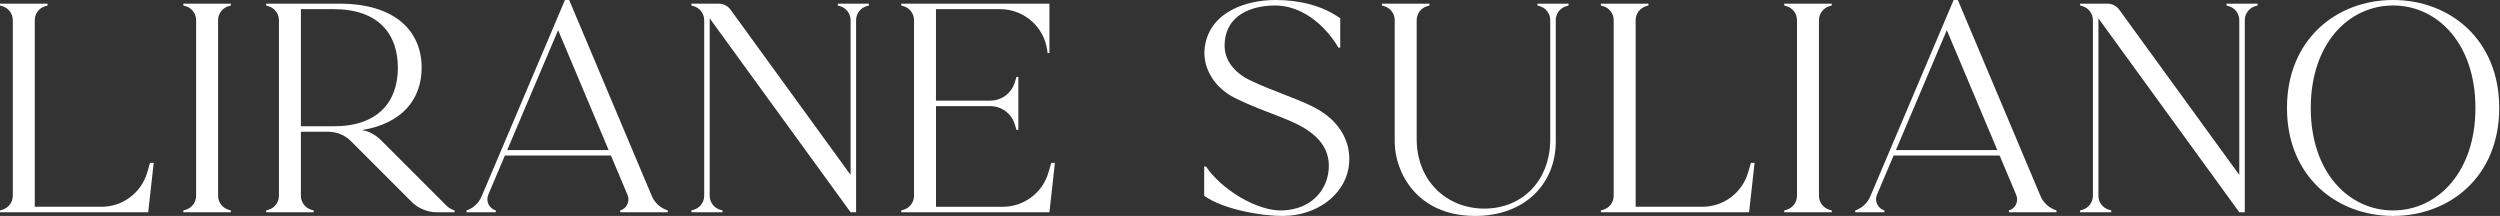 <svg xmlns="http://www.w3.org/2000/svg" width="1482" height="128" viewBox="0 0 1482 128" fill="none"><rect x="0" y="0" width="1482" height="128" fill="#333333" stroke="none"/><g clip-path="url(#clip0_137_2048)"><path d="M0 125.83V124.74L1.3 124.37C5.02 123.31 7.59 119.9 7.59 116.03V11.97C7.59 8.1 5.02 4.69 1.3 3.63L0 3.26V2.17H28.2V3.26L26.9 3.63C23.17 4.69 20.61 8.1 20.61 11.97V122.57H60.2C72.73 122.57 83.76 114.3 87.27 102.26C88.24 98.93 88.94 96.53 88.94 96.53H91.11L87.86 125.82H0V125.83Z" fill="white"></path><path d="M108.67 124.75L109.97 124.38C113.7 123.32 116.26 119.93 116.26 116.04V11.97C116.26 8.08 113.69 4.68 109.97 3.62L108.67 3.25V2.16H136.87V3.25L135.57 3.62C131.84 4.68 129.28 8.09 129.28 11.97V116.03C129.28 119.91 131.85 123.32 135.57 124.37L136.87 124.74V125.83H108.67V124.74V124.75Z" fill="white"></path><path d="M243.85 119.48C243.85 119.48 219.29 94.92 208.02 83.65C204.47 80.1 199.66 78.11 194.64 78.11H178.37V116.04C178.37 119.92 180.94 123.32 184.66 124.38L185.96 124.75V125.84H157.76V124.75L159.06 124.38C162.79 123.32 165.35 119.91 165.35 116.04V11.97C165.35 8.09 162.78 4.69 159.06 3.63L157.76 3.26V2.17H201.15C234.68 2.17 249.96 18.76 249.96 40.14C249.96 58.45 238.74 73.25 214.44 77.12C218.15 77.57 222.34 79.56 226.09 83.32L264.65 121.88C265.69 122.92 266.93 123.74 268.3 124.29C268.94 124.54 269.48 124.76 269.48 124.76V125.85H259.19C253.43 125.85 247.92 123.56 243.85 119.5V119.48ZM197.89 74.85C224.23 74.85 235.86 60.18 235.86 40.14C235.86 20.1 224.24 5.43 197.89 5.43H178.37V74.85H197.89Z" fill="white"></path><path d="M367.67 124.75C369.53 124.2 371.06 122.88 371.89 121.13C372.72 119.38 372.76 117.36 372.01 115.57L362.16 92.2H299.3L289.46 115.39C288.69 117.21 288.73 119.28 289.58 121.07C290.43 122.86 292.01 124.2 293.91 124.75V125.84H276.56V124.75C280.58 123.37 283.83 120.34 285.49 116.43C296.03 91.59 334.91 0 334.91 0H337.4L386.37 116.13C388.09 120.22 391.52 123.35 395.74 124.7L395.88 124.74V125.83H367.67V124.75ZM300.68 88.95H360.79L330.85 17.88L300.68 88.95Z" fill="white"></path><path d="M426.05 2.17C428.83 2.17 431.44 3.5 433.07 5.75L504.23 103.69V11.97C504.23 8.1 501.66 4.69 497.94 3.63L496.64 3.26V2.17H515.08V3.26L513.78 3.63C510.06 4.69 507.49 8.1 507.49 11.97V125.83H504.24L420.71 10.87V116.03C420.71 119.91 423.28 123.31 427 124.37L428.3 124.74V125.83H409.86V124.74L411.16 124.37C414.89 123.31 417.45 119.9 417.45 116.03V11.97C417.45 8.1 414.88 4.69 411.16 3.63L409.86 3.26V2.17H426.05Z" fill="white"></path><path d="M587.03 59.66C593.7 59.66 599.58 55.31 601.54 48.94L602.58 45.56H603.67V77.02H602.58L601.54 73.64C599.58 67.27 593.69 62.92 587.03 62.92H554.86V122.58H594.45C606.98 122.58 618.01 114.31 621.52 102.27C622.49 98.94 623.19 96.54 623.19 96.54H625.36L622.1 125.83H534.24V124.74L535.54 124.37C539.27 123.31 541.83 119.9 541.83 116.03V11.97C541.83 8.09 539.26 4.69 535.54 3.63L534.24 3.26V2.17H622.1V31.46H621.01L620.84 30.13C619.08 16.02 607.08 5.42 592.86 5.42H554.84V59.66H587.01H587.03Z" fill="white"></path><path d="M787.35 102.89C789.68 88.86 781.63 79.18 766.02 72.24C755.54 67.58 744.67 64.36 731.99 58.04C719.96 52.05 712.4 40.07 714.24 27.62C717.39 6.35 739.89 0 756 0C769.99 0 783.78 3.16 794.49 10.85V28.21H793.4C785.04 14.01 771.08 3.26 755.99 3.26C743.12 3.26 726.39 8.05 725.95 26.65C725.74 35.44 731.49 43.05 741.33 47.73C753.99 53.75 766.16 57.43 777.34 62.77C795.96 71.67 801.74 86.58 799.38 99.8C796.5 115.89 780.32 128 760.33 128C746.34 128 724.56 123.75 713.84 116.07V98.71H714.93C723.98 112.22 745.25 125.37 760.33 124.74C776.89 124.06 785.55 113.63 787.34 102.88L787.35 102.89Z" fill="white"></path><path d="M826.79 84.61V11.97C826.79 8.09 824.22 4.69 820.5 3.63L819.2 3.26V2.17H847.4V3.26L846.1 3.63C842.37 4.69 839.81 8.1 839.81 11.97V82.44C839.81 107.33 857.69 123.66 879.94 123.66C902.19 123.66 918.99 107.33 918.99 82.44V11.97C918.99 8.09 916.42 4.69 912.7 3.63L911.4 3.26V2.17H929.84V3.26L928.54 3.63C924.82 4.69 922.25 8.1 922.25 11.97V84.61C921.93 109.35 903.57 128 874.52 128C839.4 128 827.01 101.56 826.79 84.61Z" fill="white"></path><path d="M949 125.83V124.74L950.3 124.37C954.03 123.31 956.59 119.9 956.59 116.03V11.97C956.59 8.1 954.02 4.69 950.3 3.63L949 3.26V2.17H977.2V3.26L975.9 3.63C972.17 4.69 969.61 8.1 969.61 11.97V122.57H1009.2C1021.73 122.57 1032.76 114.3 1036.27 102.26C1037.24 98.93 1037.94 96.53 1037.94 96.53H1040.11L1036.86 125.82H949V125.83Z" fill="white"></path><path d="M1057.67 124.75L1058.97 124.38C1062.7 123.32 1065.26 119.93 1065.26 116.04V11.97C1065.26 8.08 1062.69 4.68 1058.97 3.62L1057.67 3.25V2.16H1085.87V3.25L1084.57 3.62C1080.84 4.68 1078.28 8.09 1078.28 11.97V116.03C1078.28 119.91 1080.85 123.32 1084.57 124.37L1085.87 124.74V125.83H1057.67V124.74V124.75Z" fill="white"></path><path d="M1190.89 124.75C1192.75 124.2 1194.28 122.88 1195.11 121.13C1195.94 119.38 1195.98 117.36 1195.23 115.57L1185.38 92.2H1122.52L1112.68 115.39C1111.91 117.21 1111.95 119.28 1112.8 121.07C1113.65 122.86 1115.23 124.2 1117.13 124.75V125.84H1099.78V124.75C1103.8 123.37 1107.05 120.34 1108.71 116.43C1119.25 91.59 1158.12 0 1158.12 0H1160.61L1209.58 116.13C1211.3 120.22 1214.73 123.35 1218.95 124.7L1219.09 124.74V125.83H1190.88V124.75H1190.89ZM1123.9 88.95H1184.01L1154.07 17.88L1123.9 88.95Z" fill="white"></path><path d="M1249.27 2.17C1252.05 2.17 1254.66 3.5 1256.29 5.75L1327.45 103.69V11.97C1327.45 8.1 1324.88 4.69 1321.16 3.63L1319.86 3.26V2.17H1338.3V3.26L1337 3.63C1333.28 4.69 1330.71 8.1 1330.71 11.97V125.83H1327.46L1243.94 10.87V116.03C1243.94 119.91 1246.51 123.31 1250.23 124.37L1251.53 124.74V125.83H1233.09V124.74L1234.39 124.37C1238.12 123.31 1240.68 119.9 1240.68 116.03V11.97C1240.68 8.1 1238.11 4.69 1234.39 3.63L1233.09 3.26V2.17H1249.28H1249.27Z" fill="white"></path><path d="M1418.63 128C1385.1 128 1355.72 104.68 1355.72 64C1355.72 23.32 1385.11 0 1418.63 0C1452.15 0 1481.55 23.32 1481.55 64C1481.55 104.68 1452.16 128 1418.63 128ZM1418.63 3.25C1392.29 3.25 1369.82 25.86 1369.82 64C1369.82 102.14 1392.29 124.74 1418.63 124.74C1444.97 124.74 1467.44 102.13 1467.44 64C1467.44 25.87 1444.97 3.25 1418.63 3.25Z" fill="white"></path></g><defs><clipPath id="clip0_137_2048"><rect width="1481.55" height="128" fill="white"></rect></clipPath></defs></svg>